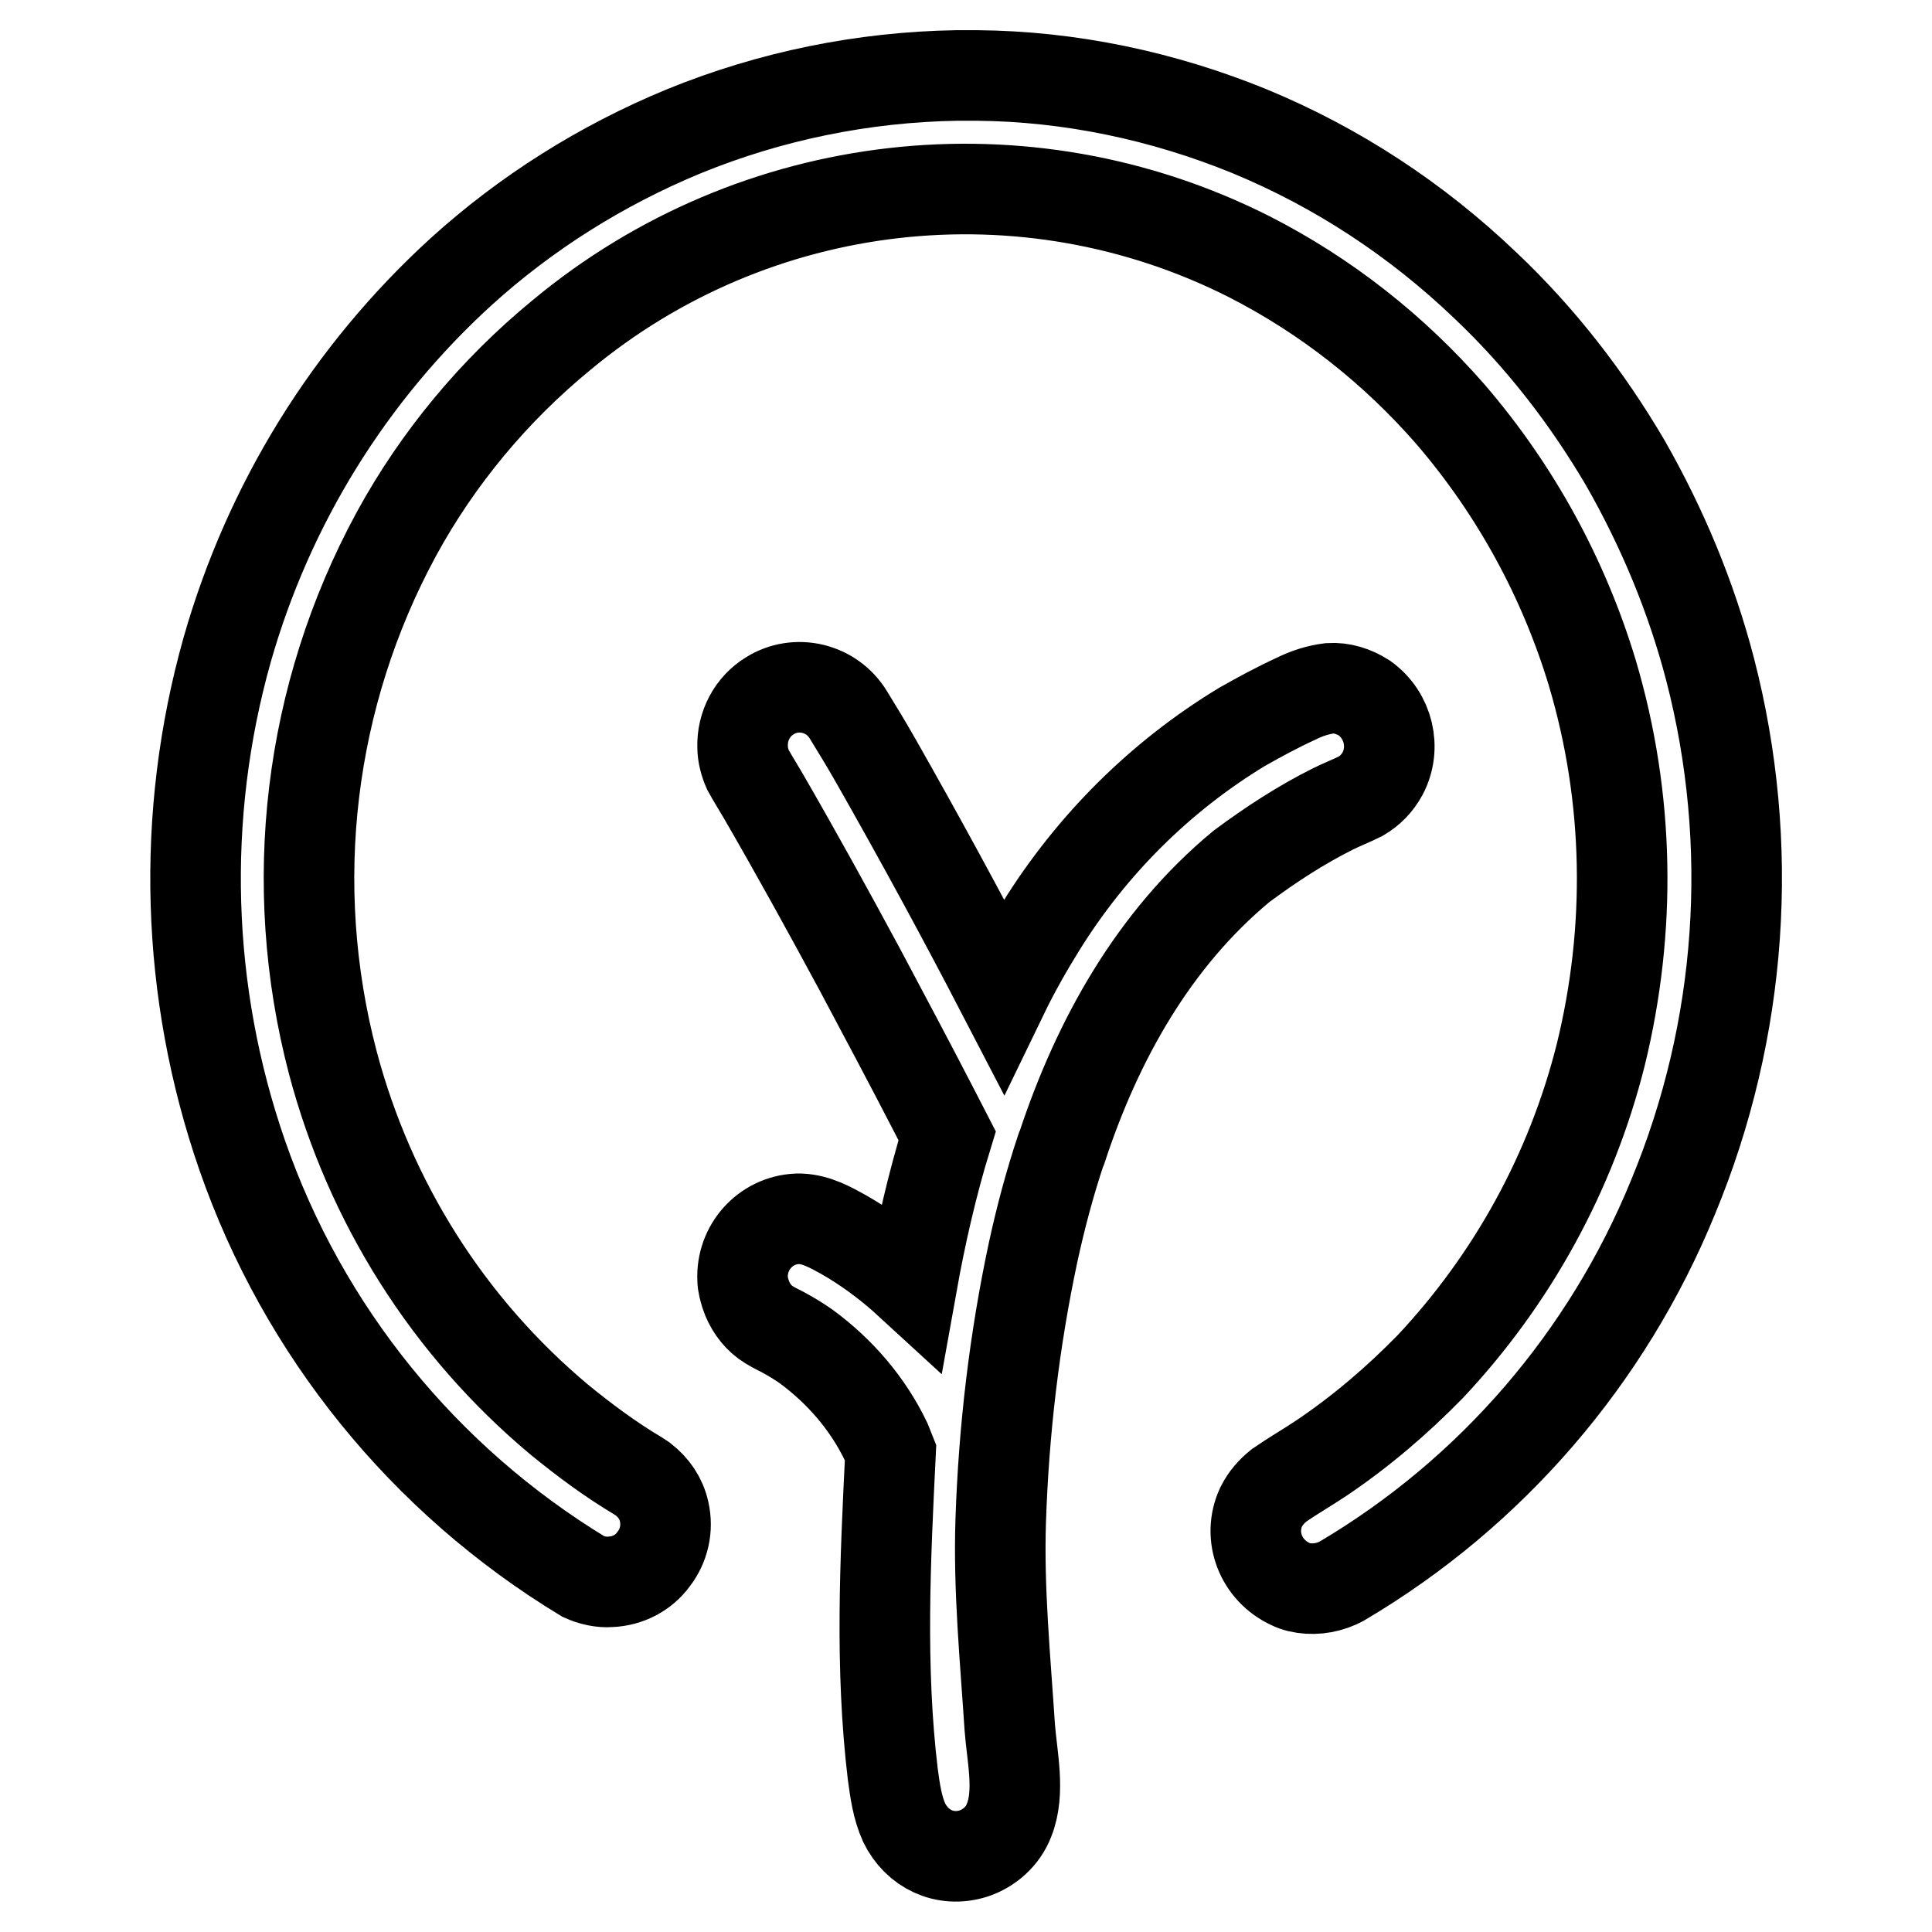 <?xml version="1.0" encoding="utf-8"?>
<!-- Svg Vector Icons : http://www.onlinewebfonts.com/icon -->
<!DOCTYPE svg PUBLIC "-//W3C//DTD SVG 1.1//EN" "http://www.w3.org/Graphics/SVG/1.1/DTD/svg11.dtd">
<svg version="1.1" xmlns="http://www.w3.org/2000/svg" xmlns:xlink="http://www.w3.org/1999/xlink" x="0px" y="0px" viewBox="0 0 256 256" enable-background="new 0 0 256 256" xml:space="preserve">
<g> <path stroke-width="12" fill-opacity="0" stroke="#000000"  d="M176.6,107.2c1.2-0.6,2.5-1.1,3.7-1.7c1.2-0.7,2.2-1.7,2.9-3c1.8-3.4,0.8-7.7-2.4-10 c-1.4-0.9-3-1.4-4.6-1.3c-1.6,0.2-3.1,0.7-4.5,1.4c-2.4,1.1-4.8,2.4-7.1,3.7c-10.9,6.6-20,15.7-26.7,26.5c-1.8,2.9-3.5,5.9-5,9 c-5.4-10.4-11-20.7-16.8-30.9c-1.2-2.1-2.4-4.1-3.7-6.2c-2.2-3.6-6.9-4.7-10.4-2.5c-2.3,1.4-3.7,4-3.6,6.8c0,1,0.3,2.1,0.7,3 c0.6,1.1,1.3,2.2,2,3.4c4.4,7.6,8.7,15.4,12.9,23.2c3.3,6.2,6.6,12.4,9.8,18.6l1.7,3.3c-2,6.5-3.5,13.1-4.7,19.8l-1.2-1.1 c-2.4-2.1-5-4-7.8-5.6c-1.8-1-3.6-2-5.7-2.1h-0.5c-4.2,0.2-7.4,3.8-7.2,8c0,0.7,0.2,1.3,0.4,2c0.5,1.5,1.4,2.8,2.6,3.7 c0.7,0.5,1.5,0.9,2.3,1.3c1.1,0.6,2.1,1.2,3.1,1.9c4.5,3.3,8.2,7.6,10.6,12.6l0.6,1.5c-0.7,14.3-1.4,28.4,0.3,42.6 c0.3,2.2,0.6,4.4,1.5,6.4c1.7,3.5,5.4,5.3,9.2,4.1c2.1-0.7,3.9-2.3,4.7-4.4c1.5-3.7,0.4-8.4,0.1-12.3c-0.6-9.2-1.5-18.3-1.2-27.4 c0.4-12,1.8-23.9,4.3-35.6c1-4.6,2.2-9.1,3.7-13.6l0.1-0.2c4.7-14.3,12.2-27.7,23.8-37.3C168.4,111.9,172.4,109.3,176.6,107.2 L176.6,107.2z M226.6,88.7c-2.5-9.6-6.3-18.7-11.2-27.3c-5.1-8.7-11.3-16.7-18.6-23.6c-9.1-8.7-19.6-15.6-31.2-20.4 c-11.5-4.7-23.8-7.3-36.2-7.4h-2.6c-12.4,0.2-24.7,2.7-36.2,7.4C79.7,21.9,69.7,28.2,61.1,36c-14.8,13.5-25.5,30.8-31,50.1 c-6.2,22-5.5,45.4,2,67c8.1,23.3,24.1,43,45.2,55.8c1.1,0.5,2.4,0.8,3.6,0.7c2.3-0.1,4.4-1.2,5.7-3c1.4-1.8,1.9-4.1,1.4-6.3 c-0.4-1.8-1.4-3.2-2.8-4.3l-0.6-0.4c-3.7-2.2-7.2-4.8-10.5-7.5c-14.7-12.3-25.1-28.8-30-47.3c-6.2-23.6-3.2-48.6,8.4-70 c5.5-10.1,13-19.1,21.9-26.4c25.6-21.3,61.4-25.4,91.1-10.4c10.2,5.2,19.2,12.3,26.7,20.9c8.6,10,15,21.7,18.8,34.3 c4.9,16.5,5.2,33.9,1.1,50.6c-3.9,15.5-11.7,29.7-22.6,41.3c-4.4,4.5-9.2,8.6-14.4,12.1c-1.8,1.2-3.7,2.3-5.6,3.6 c-1,0.8-1.8,1.7-2.4,2.9c-1.8,3.9,0,8.4,3.9,10.2c0.4,0.2,0.7,0.3,1.1,0.4c1.7,0.4,3.5,0.2,5.1-0.5l0.6-0.3 c19.8-11.7,35.2-29.6,43.9-50.9C230.9,136.4,232.6,111.9,226.6,88.7z"/></g>
</svg>